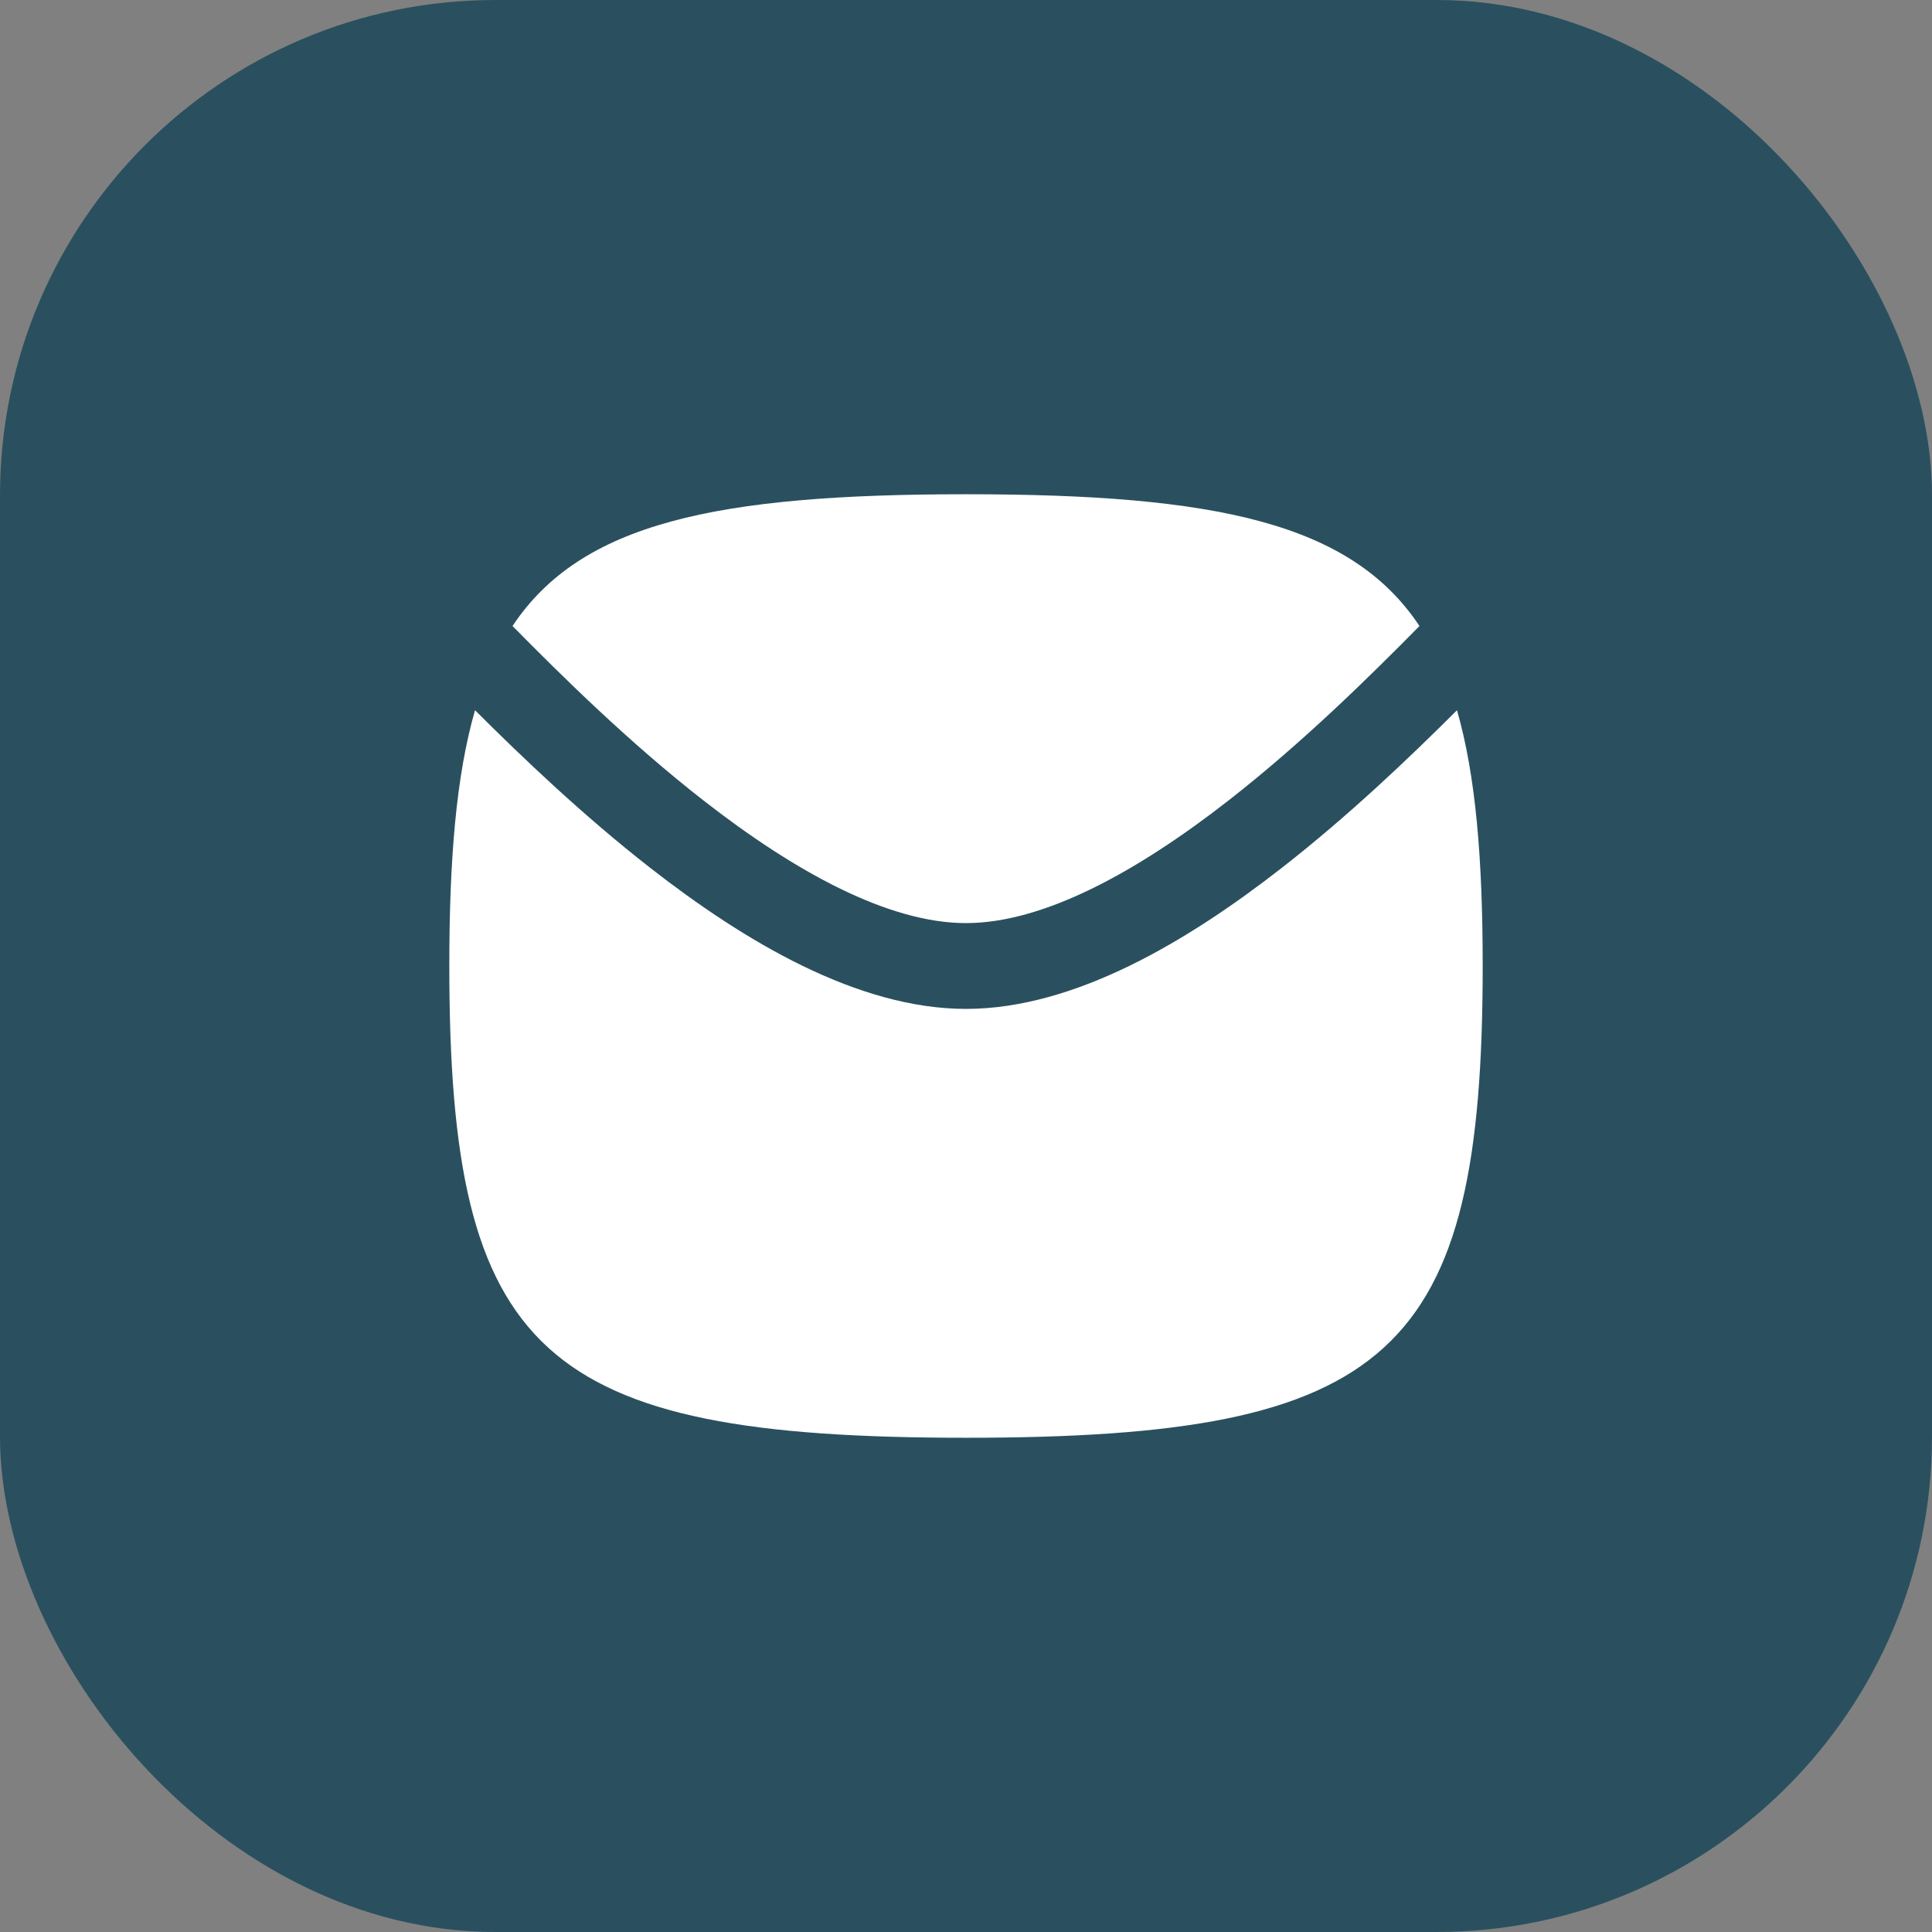<?xml version="1.0" encoding="UTF-8"?> <svg xmlns="http://www.w3.org/2000/svg" width="39" height="39" viewBox="0 0 39 39" fill="none"><rect x="0" y="0" width="39" height="39" fill="#808080" stroke="none"/><rect width="39" height="39" rx="10" fill="#2A505F"></rect><path d="M19.5 29.023C10.911 29.023 9.07 27.342 9.07 19.5C9.07 17.344 9.209 15.655 9.589 14.337C10.562 15.309 11.79 16.477 13.123 17.517C15.014 18.993 17.305 20.366 19.5 20.366C21.695 20.366 23.986 18.993 25.877 17.517C27.211 16.477 28.438 15.309 29.411 14.337C29.791 15.655 29.93 17.344 29.93 19.5C29.93 27.342 28.089 29.023 19.5 29.023Z" fill="white"></path><path d="M28.654 12.637C27.635 13.671 26.284 15 24.805 16.154C22.941 17.609 21.06 18.634 19.5 18.634C17.94 18.634 16.059 17.609 14.195 16.154C12.716 15 11.365 13.671 10.346 12.637C11.727 10.559 14.444 9.977 19.5 9.977C24.556 9.977 27.273 10.559 28.654 12.637Z" fill="white"></path></svg> 